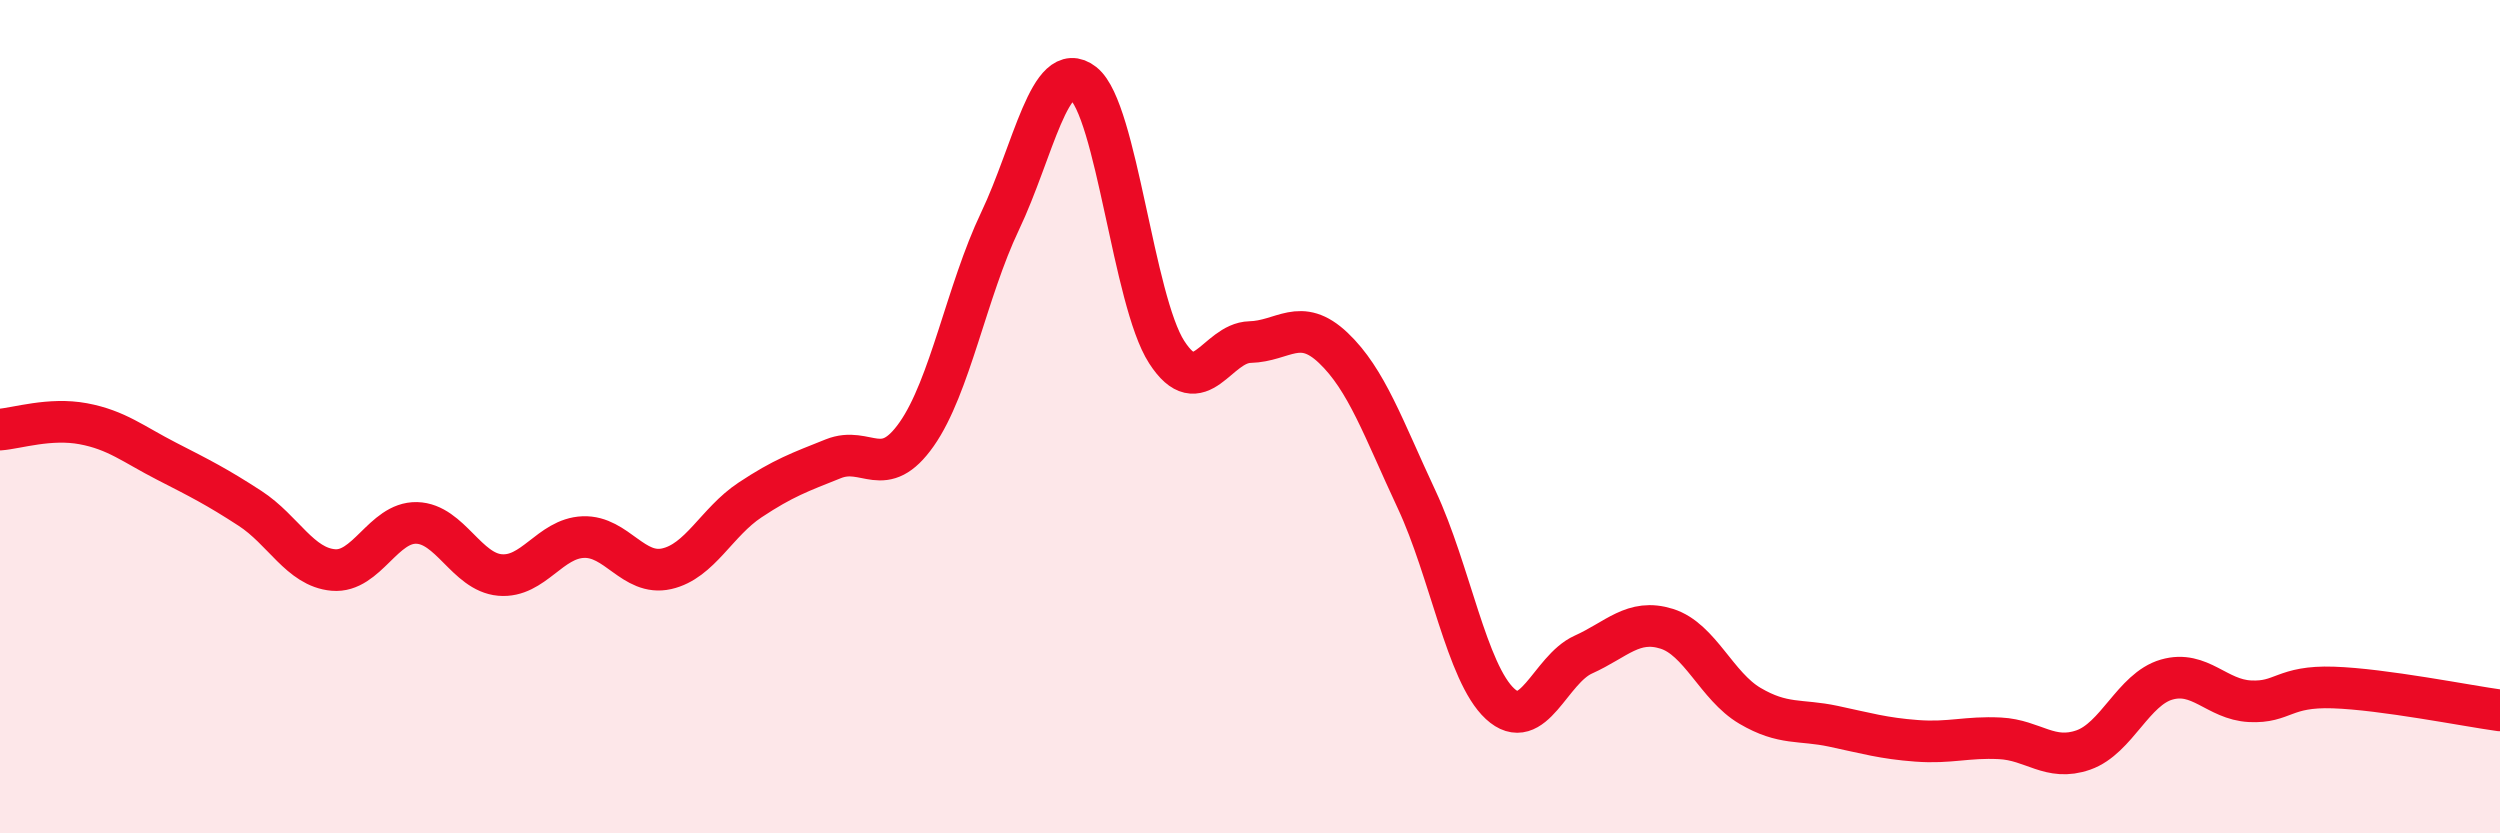 
    <svg width="60" height="20" viewBox="0 0 60 20" xmlns="http://www.w3.org/2000/svg">
      <path
        d="M 0,10.31 C 0.4,10.28 1.2,10.02 2,10.17 C 2.8,10.32 3.2,10.66 4,11.07 C 4.8,11.48 5.2,11.68 6,12.2 C 6.8,12.72 7.2,13.61 8,13.68 C 8.8,13.75 9.2,12.53 10,12.55 C 10.8,12.57 11.2,13.73 12,13.8 C 12.8,13.87 13.2,12.92 14,12.89 C 14.8,12.86 15.2,13.83 16,13.65 C 16.8,13.47 17.2,12.53 18,12 C 18.8,11.47 19.2,11.33 20,11.01 C 20.8,10.69 21.2,11.56 22,10.42 C 22.8,9.28 23.2,6.99 24,5.31 C 24.8,3.63 25.2,1.37 26,2 C 26.8,2.63 27.2,7.21 28,8.45 C 28.8,9.69 29.2,8.23 30,8.21 C 30.8,8.19 31.2,7.59 32,8.35 C 32.8,9.11 33.2,10.28 34,11.99 C 34.8,13.7 35.2,16.15 36,16.89 C 36.8,17.63 37.2,16.07 38,15.71 C 38.8,15.35 39.2,14.84 40,15.09 C 40.8,15.34 41.2,16.47 42,16.94 C 42.8,17.41 43.2,17.26 44,17.43 C 44.8,17.6 45.2,17.72 46,17.78 C 46.8,17.84 47.2,17.68 48,17.72 C 48.8,17.76 49.2,18.28 50,18 C 50.8,17.72 51.2,16.54 52,16.31 C 52.8,16.08 53.2,16.79 54,16.83 C 54.8,16.87 54.8,16.46 56,16.5 C 57.2,16.54 59.2,16.94 60,17.05L60 20L0 20Z"
        fill="#EB0A25"
        opacity="0.1"
        stroke-linecap="round"
        stroke-linejoin="round"
      />
      <path
        d="M 0,10.31 C 0.4,10.28 1.2,10.02 2,10.17 C 2.8,10.32 3.2,10.66 4,11.07 C 4.8,11.48 5.2,11.68 6,12.2 C 6.8,12.72 7.2,13.61 8,13.68 C 8.8,13.75 9.2,12.53 10,12.55 C 10.8,12.57 11.2,13.73 12,13.8 C 12.8,13.87 13.2,12.92 14,12.89 C 14.8,12.86 15.2,13.83 16,13.65 C 16.8,13.47 17.2,12.53 18,12 C 18.8,11.47 19.2,11.33 20,11.01 C 20.8,10.69 21.2,11.56 22,10.42 C 22.8,9.28 23.2,6.99 24,5.31 C 24.8,3.63 25.2,1.37 26,2 C 26.8,2.63 27.2,7.21 28,8.45 C 28.8,9.69 29.2,8.23 30,8.21 C 30.8,8.19 31.2,7.59 32,8.35 C 32.8,9.11 33.2,10.28 34,11.99 C 34.8,13.7 35.2,16.15 36,16.89 C 36.8,17.63 37.2,16.07 38,15.71 C 38.8,15.35 39.2,14.84 40,15.09 C 40.8,15.34 41.2,16.47 42,16.94 C 42.8,17.41 43.2,17.26 44,17.43 C 44.8,17.6 45.2,17.72 46,17.78 C 46.8,17.84 47.2,17.68 48,17.72 C 48.8,17.76 49.2,18.28 50,18 C 50.8,17.72 51.2,16.54 52,16.31 C 52.8,16.08 53.2,16.79 54,16.83 C 54.8,16.87 54.8,16.46 56,16.5 C 57.2,16.54 59.2,16.94 60,17.05"
        stroke="#EB0A25"
        stroke-width="1"
        fill="none"
        stroke-linecap="round"
        stroke-linejoin="round"
      />
    </svg>
  